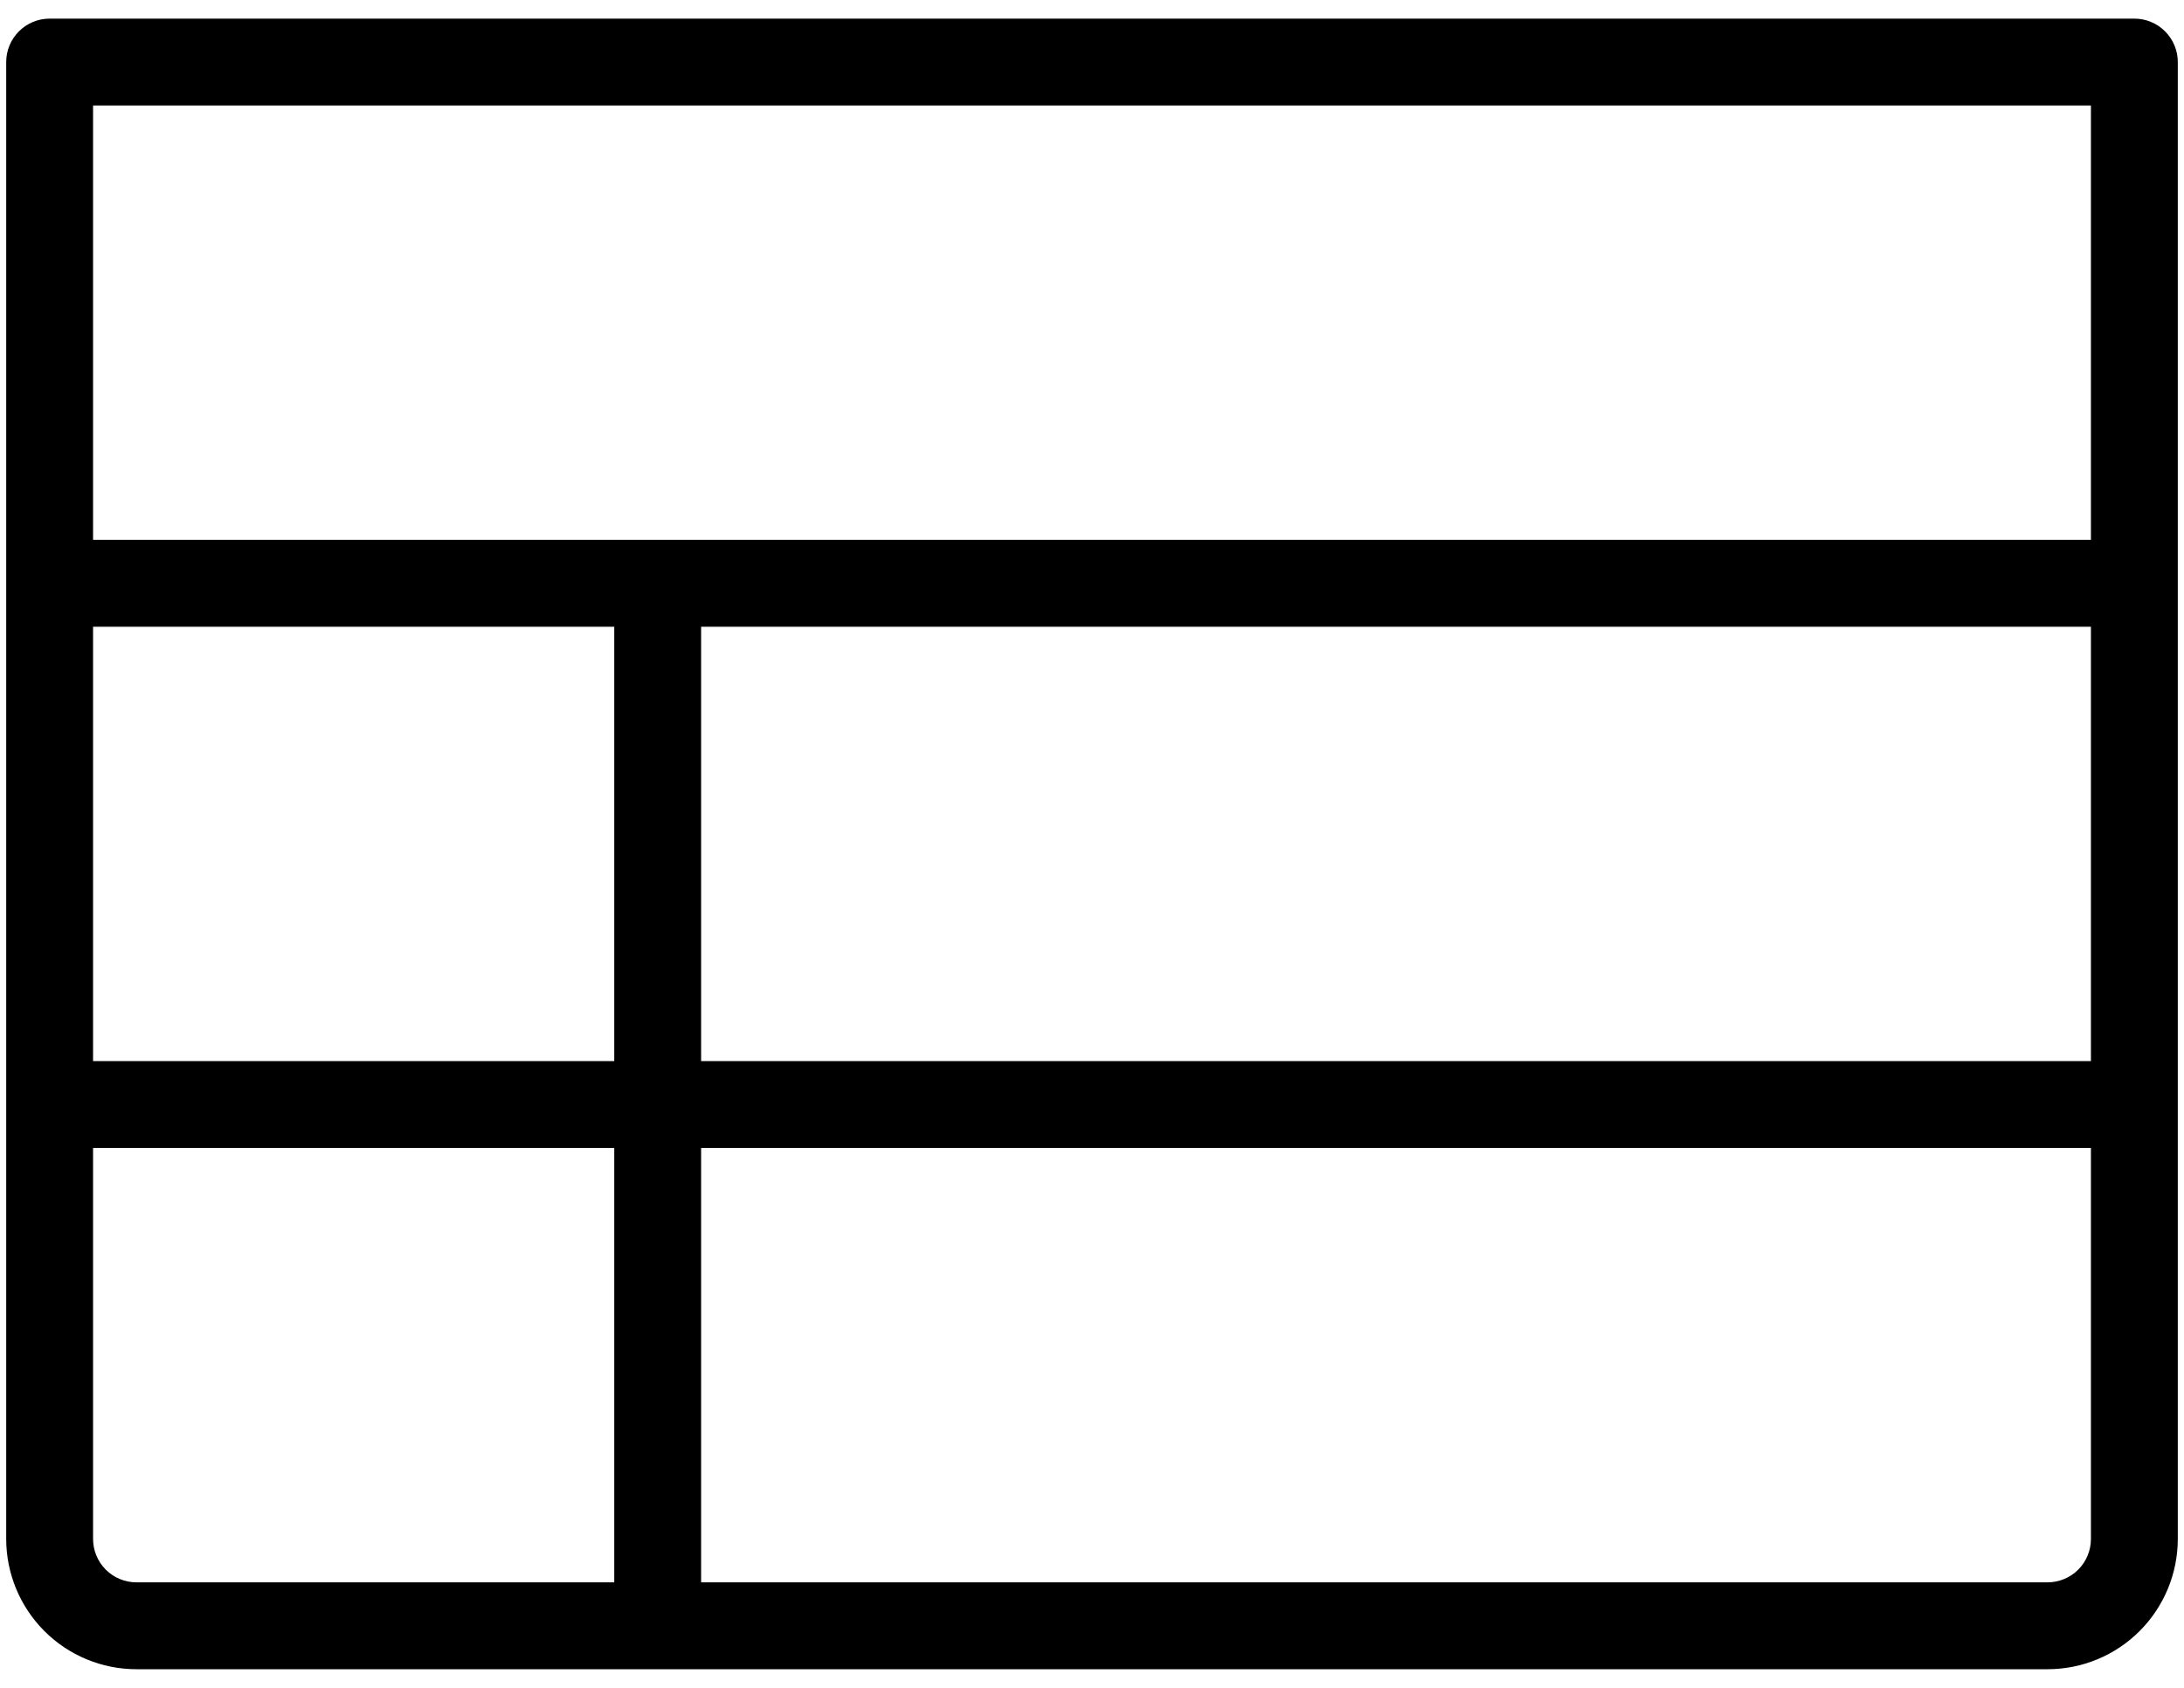 <svg width="44" height="34" viewBox="0 0 44 34" fill="none" xmlns="http://www.w3.org/2000/svg">
<path d="M43 0.375H1C0.768 0.375 0.545 0.467 0.381 0.632C0.217 0.796 0.125 1.018 0.125 1.25V31C0.125 31.696 0.402 32.364 0.894 32.856C1.386 33.349 2.054 33.625 2.75 33.625H41.25C41.946 33.625 42.614 33.349 43.106 32.856C43.598 32.364 43.875 31.696 43.875 31V1.25C43.875 1.018 43.783 0.796 43.619 0.632C43.455 0.467 43.232 0.375 43 0.375ZM1.875 12.625H12.375V21.375H1.875V12.625ZM14.125 12.625H42.125V21.375H14.125V12.625ZM42.125 2.125V10.875H1.875V2.125H42.125ZM1.875 31V23.125H12.375V31.875H2.75C2.518 31.875 2.295 31.783 2.131 31.619C1.967 31.455 1.875 31.232 1.875 31ZM41.25 31.875H14.125V23.125H42.125V31C42.125 31.232 42.033 31.455 41.869 31.619C41.705 31.783 41.482 31.875 41.25 31.875Z" fill="black"/>
</svg>
